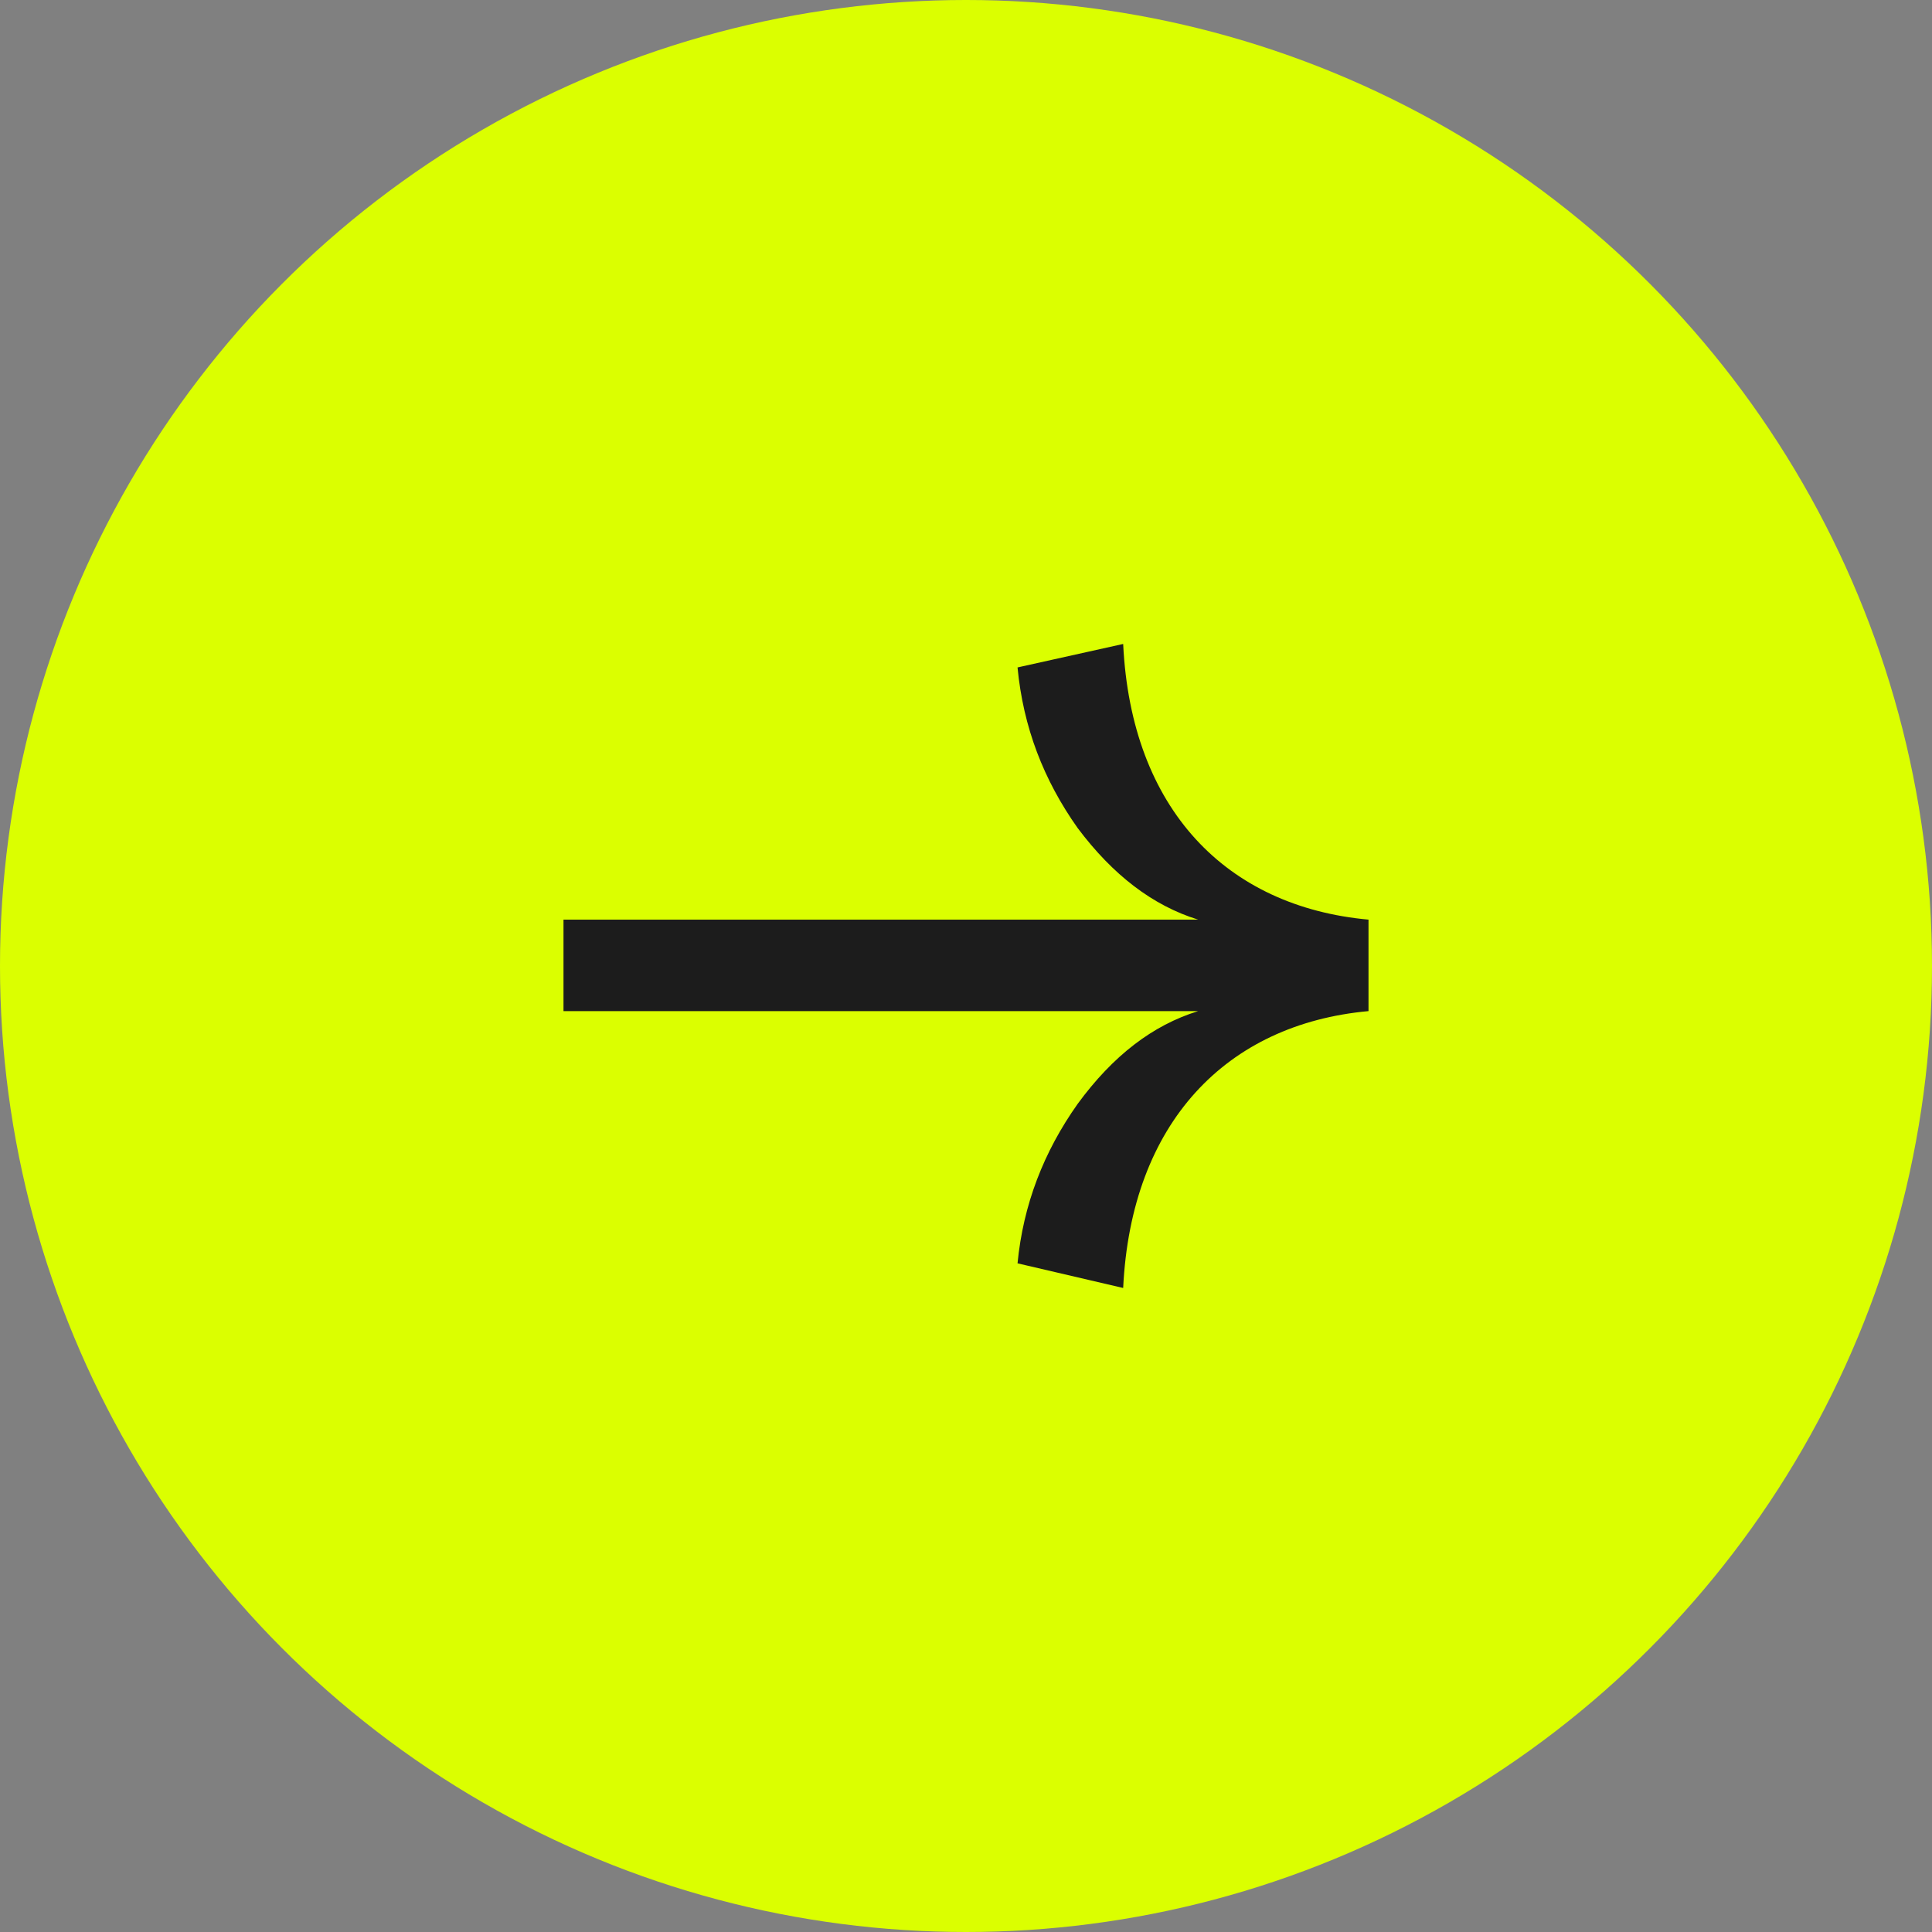 <svg width="80" height="80" viewBox="0 0 80 80" fill="none" xmlns="http://www.w3.org/2000/svg">
<rect x="0" y="0" width="80" height="80" fill="#808080" stroke="none"/>
<circle cx="40" cy="40" r="40" fill="#DBFF00"/>
<path d="M46.508 53.332C46.837 46.483 50.788 42.403 56.667 41.868V38.08C50.788 37.545 46.837 33.514 46.508 26.665L42.134 27.637C42.369 30.114 43.215 32.3 44.626 34.291C46.084 36.234 47.73 37.497 49.612 38.08H23.333V41.868H49.612C47.73 42.451 46.084 43.714 44.626 45.706C43.215 47.697 42.369 49.883 42.134 52.312L46.508 53.332Z" fill="#1C1C1C"/>
</svg>
